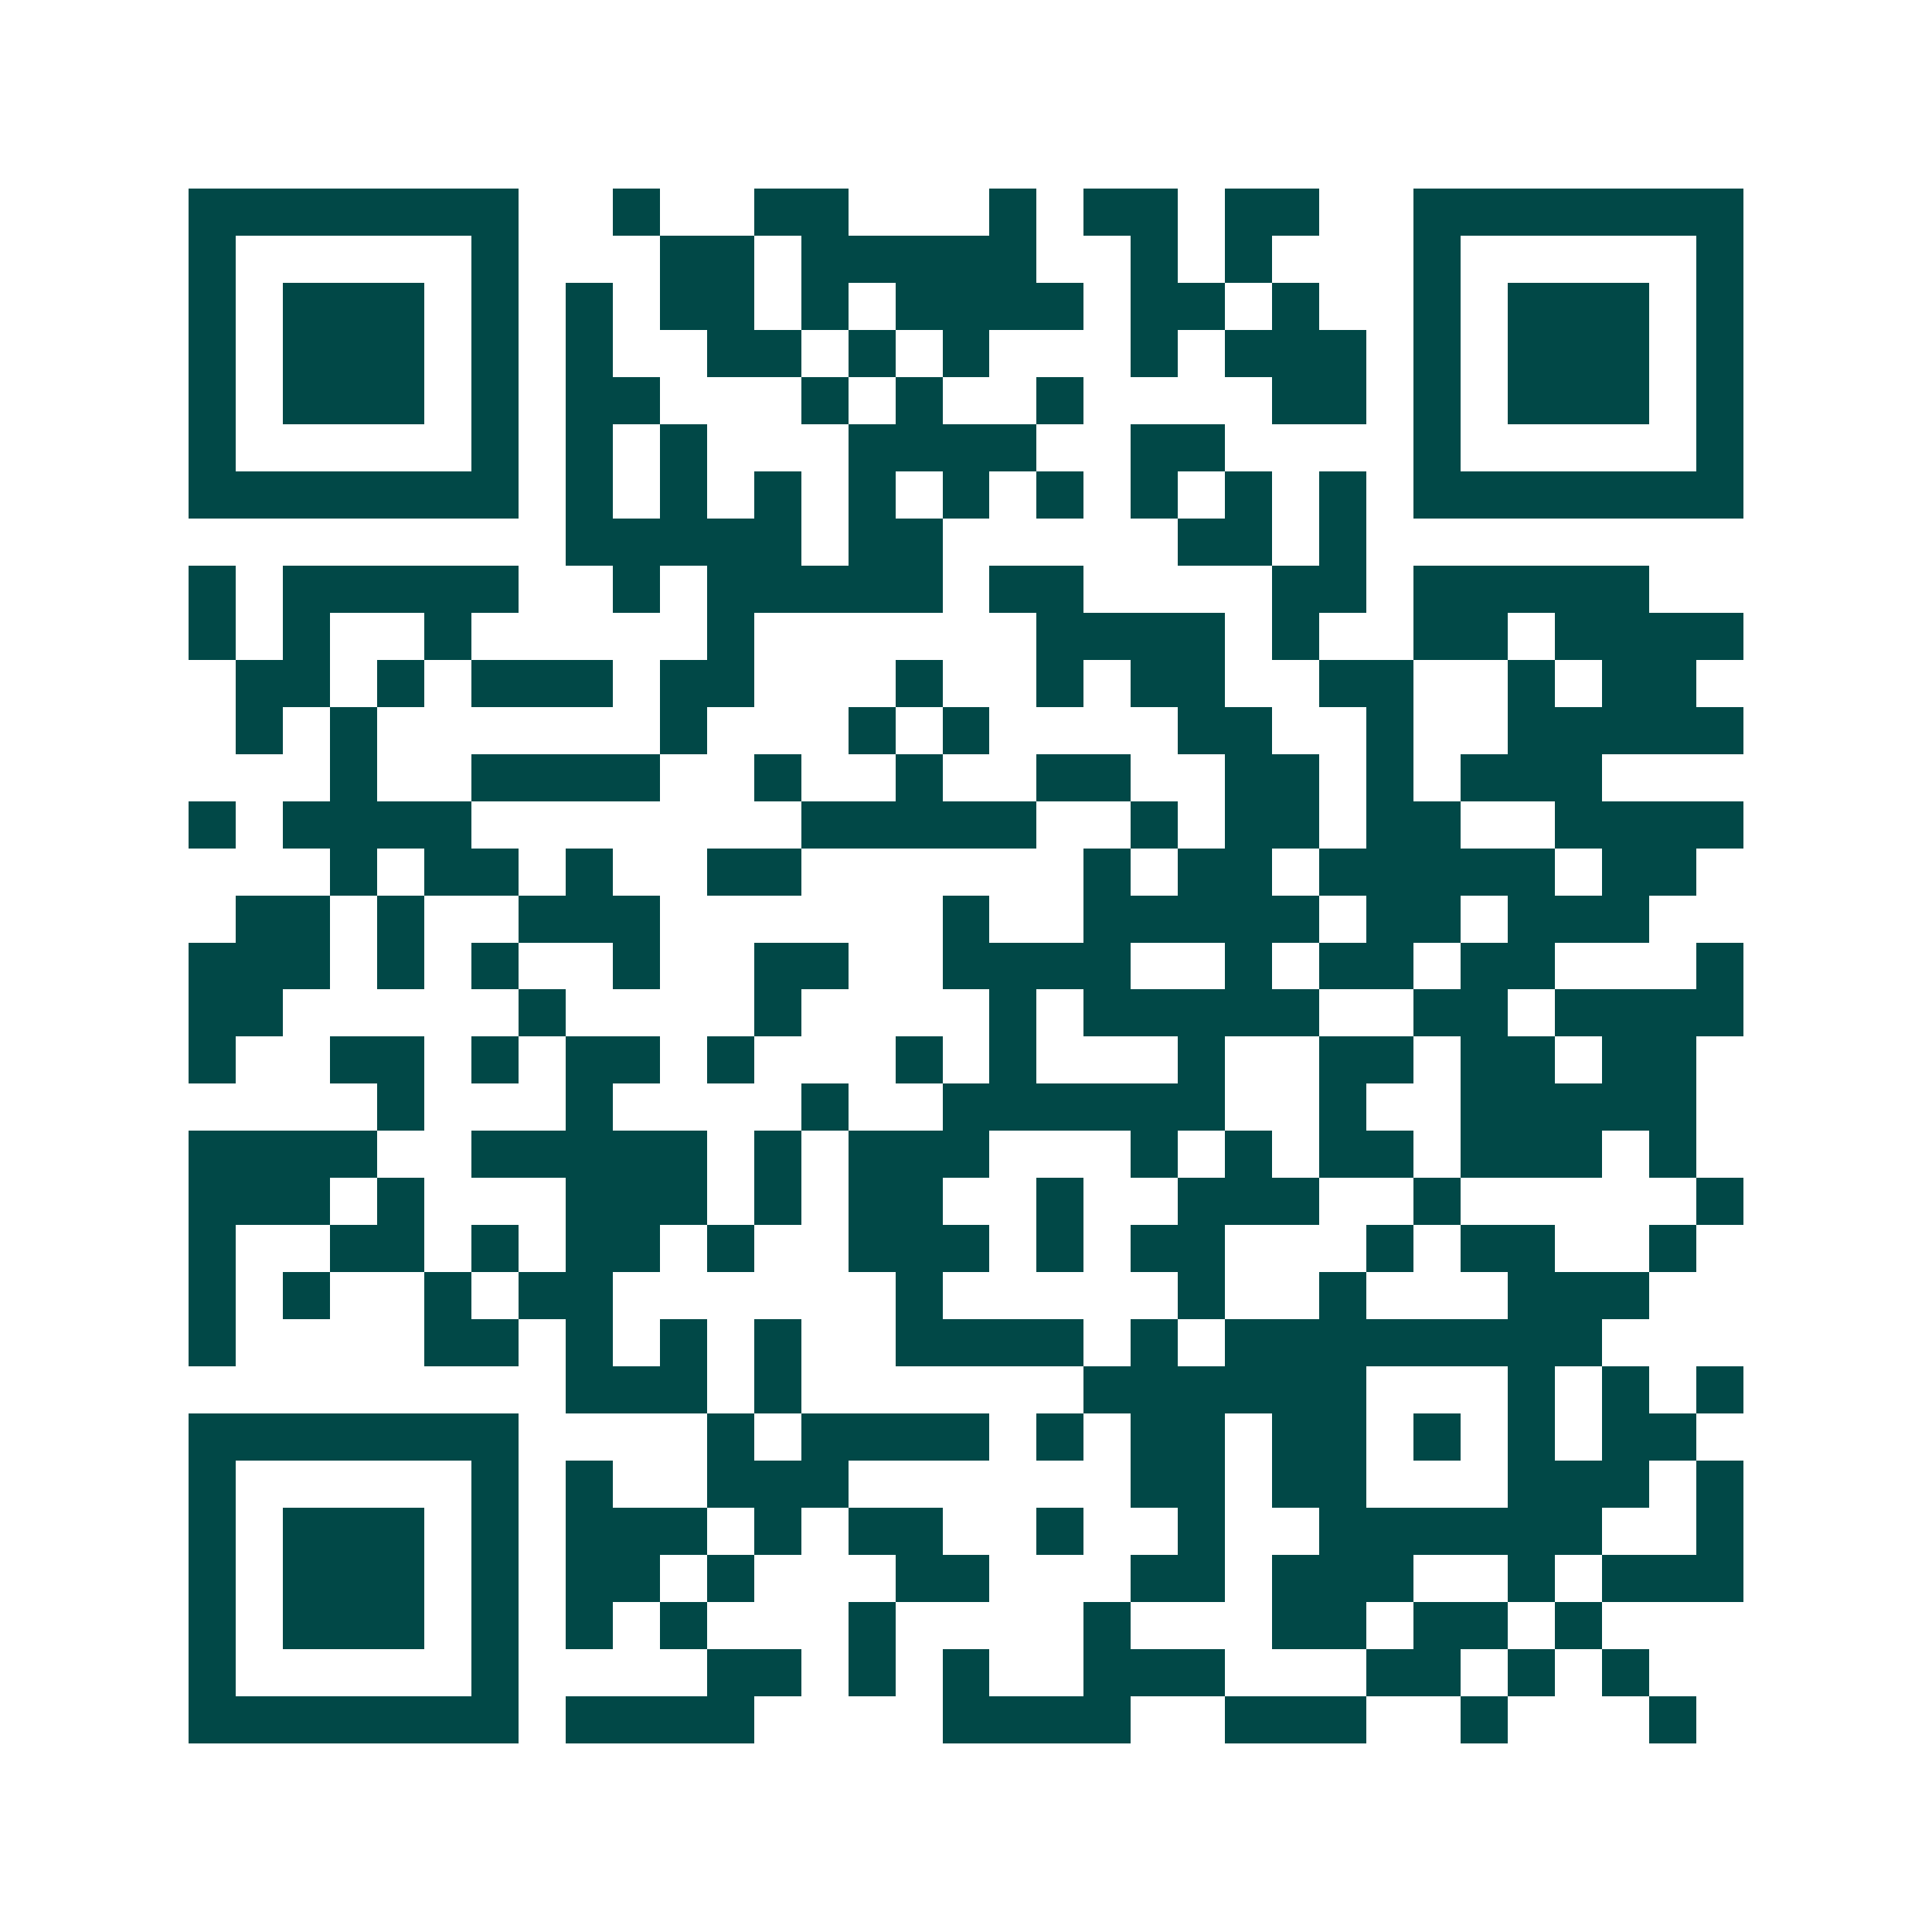 <svg xmlns="http://www.w3.org/2000/svg" width="200" height="200" viewBox="0 0 41 41" shape-rendering="crispEdges"><path fill="#ffffff" d="M0 0h41v41H0z"/><path stroke="#014847" d="M4 4.5h7m2 0h1m2 0h2m3 0h1m1 0h2m1 0h2m2 0h7M4 5.5h1m5 0h1m3 0h2m1 0h5m2 0h1m1 0h1m3 0h1m5 0h1M4 6.5h1m1 0h3m1 0h1m1 0h1m1 0h2m1 0h1m1 0h4m1 0h2m1 0h1m2 0h1m1 0h3m1 0h1M4 7.5h1m1 0h3m1 0h1m1 0h1m2 0h2m1 0h1m1 0h1m3 0h1m1 0h3m1 0h1m1 0h3m1 0h1M4 8.5h1m1 0h3m1 0h1m1 0h2m3 0h1m1 0h1m2 0h1m4 0h2m1 0h1m1 0h3m1 0h1M4 9.5h1m5 0h1m1 0h1m1 0h1m3 0h4m2 0h2m4 0h1m5 0h1M4 10.5h7m1 0h1m1 0h1m1 0h1m1 0h1m1 0h1m1 0h1m1 0h1m1 0h1m1 0h1m1 0h7M12 11.5h5m1 0h2m5 0h2m1 0h1M4 12.5h1m1 0h5m2 0h1m1 0h5m1 0h2m4 0h2m1 0h5M4 13.5h1m1 0h1m2 0h1m5 0h1m6 0h4m1 0h1m2 0h2m1 0h4M5 14.5h2m1 0h1m1 0h3m1 0h2m3 0h1m2 0h1m1 0h2m2 0h2m2 0h1m1 0h2M5 15.5h1m1 0h1m6 0h1m3 0h1m1 0h1m4 0h2m2 0h1m2 0h5M7 16.5h1m2 0h4m2 0h1m2 0h1m2 0h2m2 0h2m1 0h1m1 0h3M4 17.5h1m1 0h4m7 0h5m2 0h1m1 0h2m1 0h2m2 0h4M7 18.5h1m1 0h2m1 0h1m2 0h2m6 0h1m1 0h2m1 0h5m1 0h2M5 19.5h2m1 0h1m2 0h3m6 0h1m2 0h5m1 0h2m1 0h3M4 20.5h3m1 0h1m1 0h1m2 0h1m2 0h2m2 0h4m2 0h1m1 0h2m1 0h2m3 0h1M4 21.5h2m5 0h1m4 0h1m4 0h1m1 0h5m2 0h2m1 0h4M4 22.5h1m2 0h2m1 0h1m1 0h2m1 0h1m3 0h1m1 0h1m3 0h1m2 0h2m1 0h2m1 0h2M8 23.5h1m3 0h1m4 0h1m2 0h6m2 0h1m2 0h5M4 24.5h4m2 0h5m1 0h1m1 0h3m3 0h1m1 0h1m1 0h2m1 0h3m1 0h1M4 25.5h3m1 0h1m3 0h3m1 0h1m1 0h2m2 0h1m2 0h3m2 0h1m5 0h1M4 26.5h1m2 0h2m1 0h1m1 0h2m1 0h1m2 0h3m1 0h1m1 0h2m3 0h1m1 0h2m2 0h1M4 27.5h1m1 0h1m2 0h1m1 0h2m6 0h1m5 0h1m2 0h1m3 0h3M4 28.5h1m4 0h2m1 0h1m1 0h1m1 0h1m2 0h4m1 0h1m1 0h8M12 29.5h3m1 0h1m6 0h6m3 0h1m1 0h1m1 0h1M4 30.5h7m4 0h1m1 0h4m1 0h1m1 0h2m1 0h2m1 0h1m1 0h1m1 0h2M4 31.5h1m5 0h1m1 0h1m2 0h3m6 0h2m1 0h2m3 0h3m1 0h1M4 32.5h1m1 0h3m1 0h1m1 0h3m1 0h1m1 0h2m2 0h1m2 0h1m2 0h6m2 0h1M4 33.5h1m1 0h3m1 0h1m1 0h2m1 0h1m3 0h2m3 0h2m1 0h3m2 0h1m1 0h3M4 34.5h1m1 0h3m1 0h1m1 0h1m1 0h1m3 0h1m4 0h1m3 0h2m1 0h2m1 0h1M4 35.5h1m5 0h1m4 0h2m1 0h1m1 0h1m2 0h3m3 0h2m1 0h1m1 0h1M4 36.5h7m1 0h4m4 0h4m2 0h3m2 0h1m3 0h1"/></svg>
